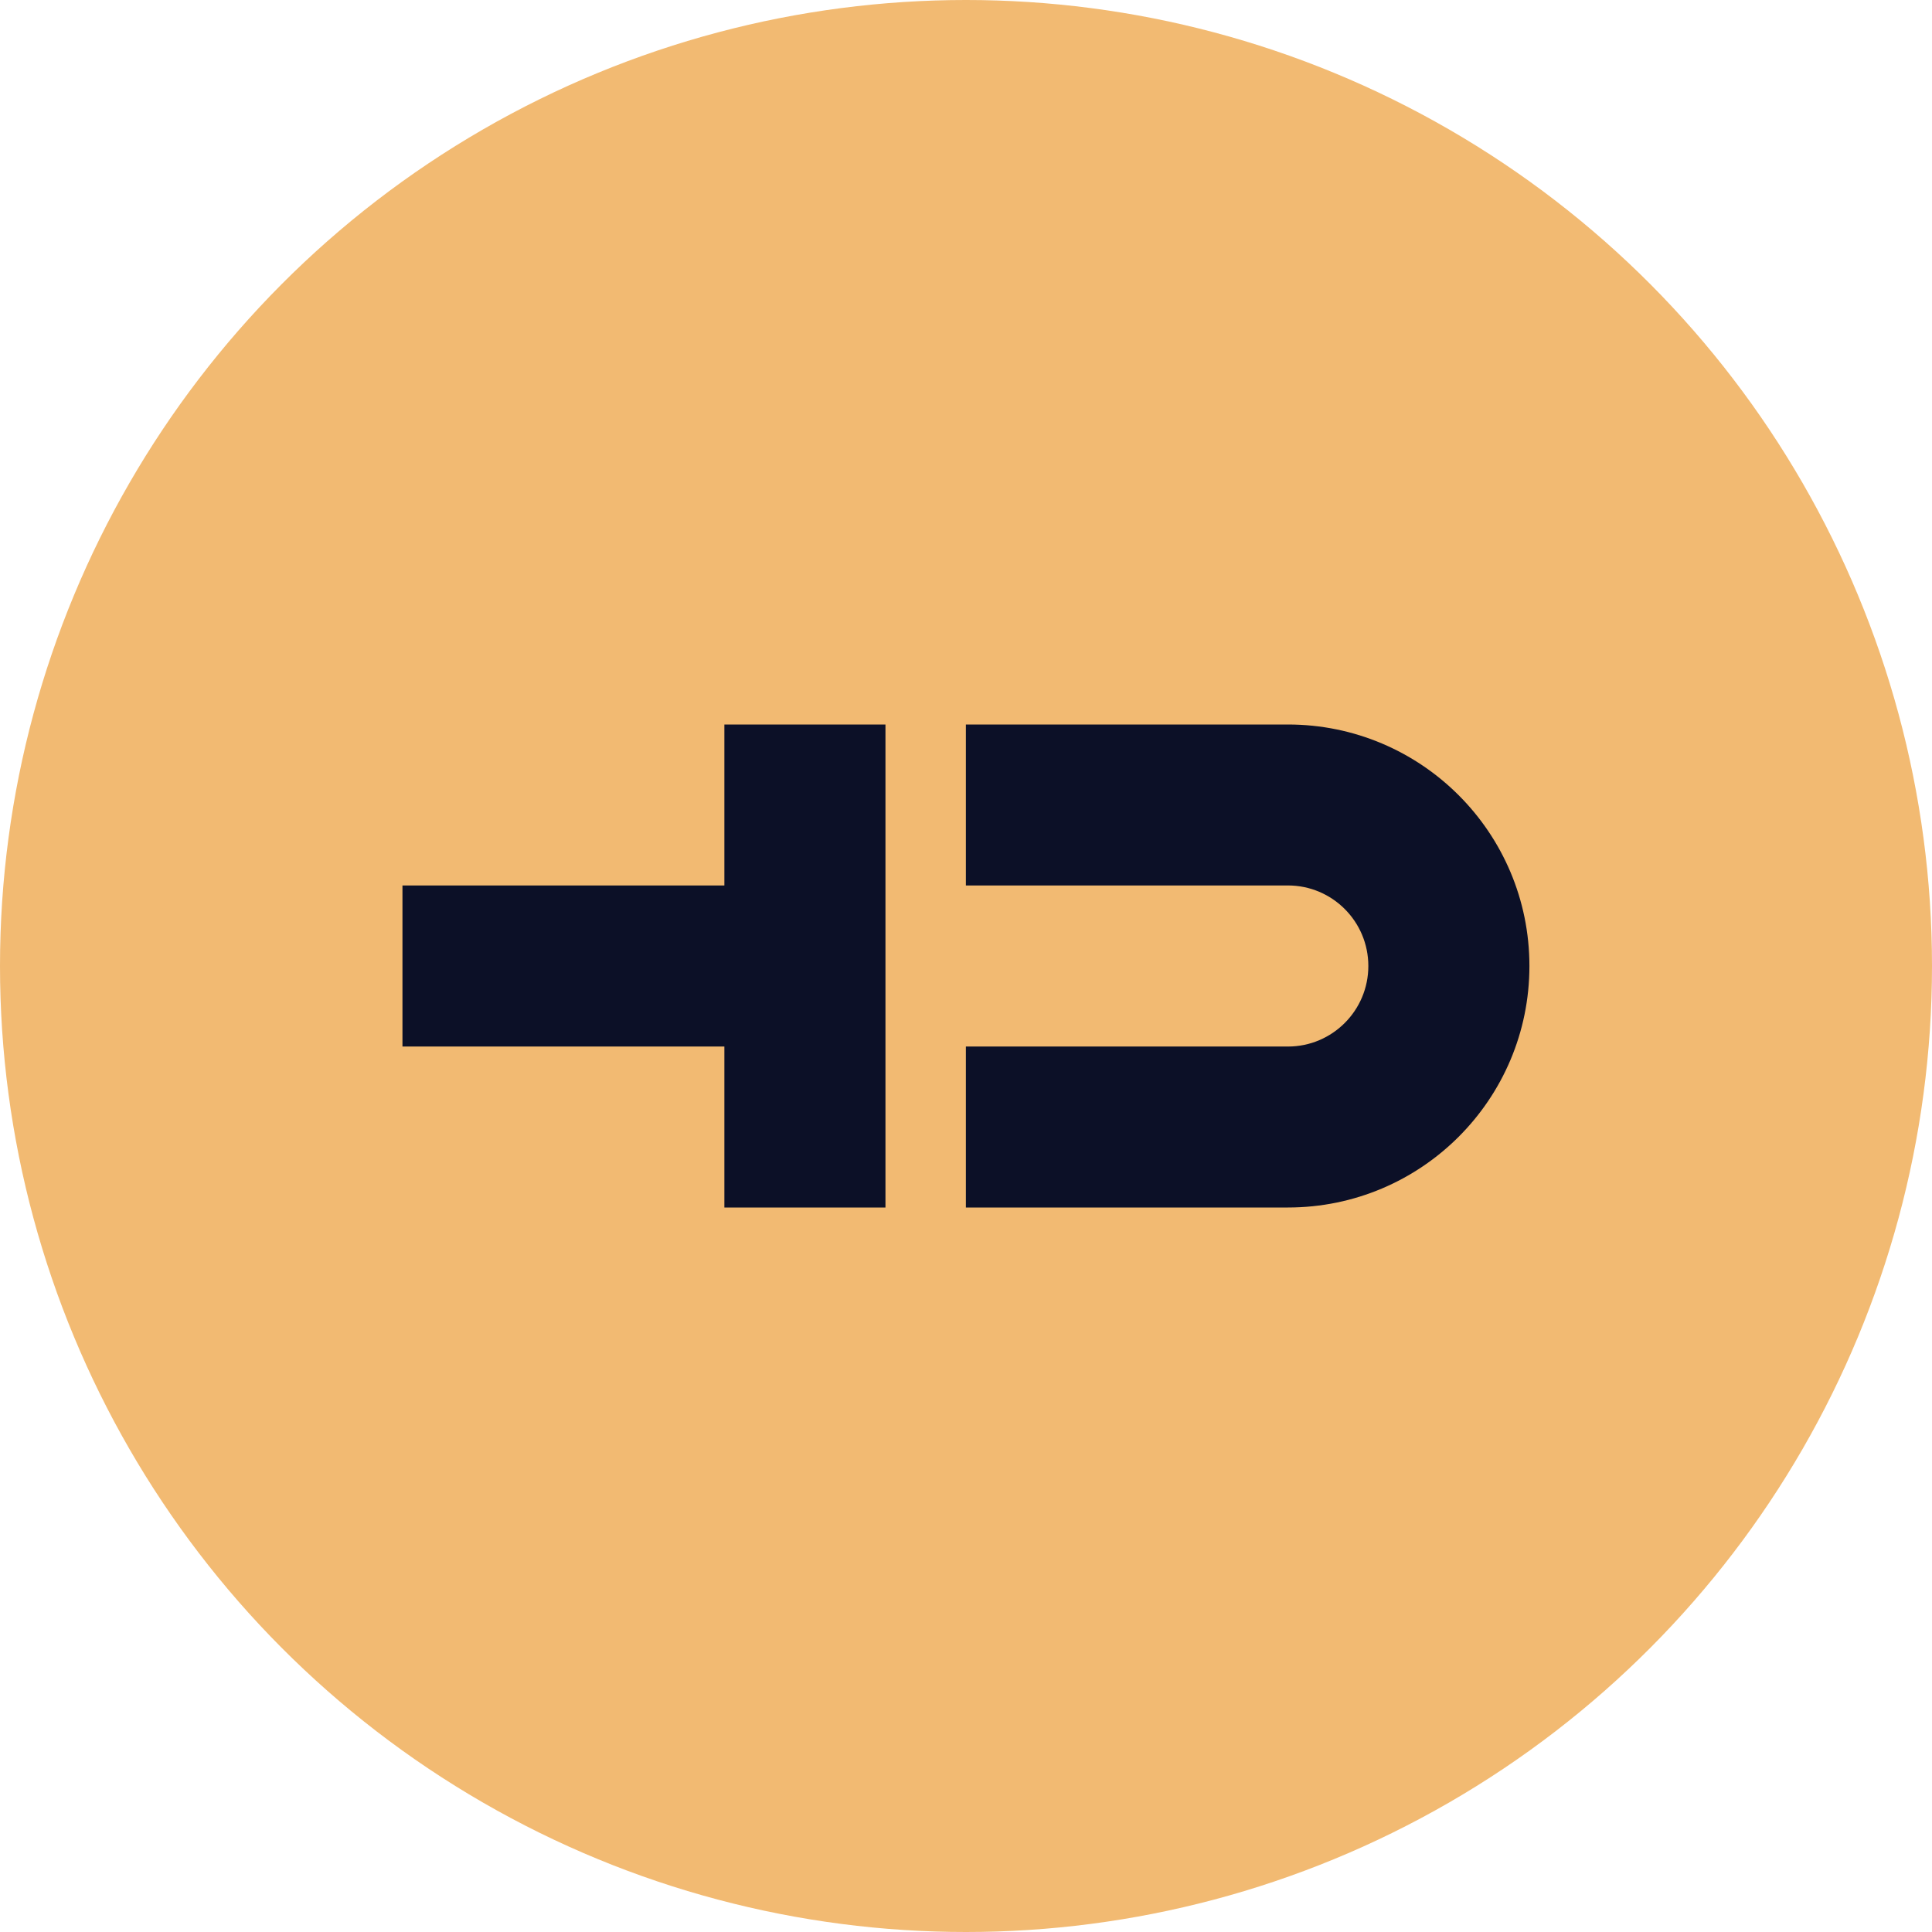 <svg width="16" height="16" viewBox="0 0 16 16" fill="none" xmlns="http://www.w3.org/2000/svg">
<circle cx="8" cy="8" r="8" fill="#F2BA72"/>
<g filter="url(#filter0_ii_485_2348)">
<circle cx="7.999" cy="8" r="6.667" fill="#F2BA72"/>
</g>
<path fill-rule="evenodd" clip-rule="evenodd" d="M5.999 10V8.667H3.333V7.333H5.999V6H7.333V10H5.999ZM7.999 7.333H10.666C11.034 7.333 11.332 7.632 11.332 8C11.332 8.368 11.034 8.667 10.666 8.667H7.999V10H10.666C11.77 10 12.666 9.105 12.666 8C12.666 6.895 11.77 6 10.666 6H7.999V7.333Z" fill="#0C1027"/>
<defs>
<filter id="filter0_ii_485_2348" x="1.333" y="0.333" width="13.334" height="15.333" filterUnits="userSpaceOnUse" color-interpolation-filters="sRGB">
<feFlood flood-opacity="0" result="BackgroundImageFix"/>
<feBlend mode="normal" in="SourceGraphic" in2="BackgroundImageFix" result="shape"/>
<feColorMatrix in="SourceAlpha" type="matrix" values="0 0 0 0 0 0 0 0 0 0 0 0 0 0 0 0 0 0 127 0" result="hardAlpha"/>
<feOffset dy="1"/>
<feGaussianBlur stdDeviation="0.5"/>
<feComposite in2="hardAlpha" operator="arithmetic" k2="-1" k3="1"/>
<feColorMatrix type="matrix" values="0 0 0 0 0.867 0 0 0 0 0.562 0 0 0 0 0.17 0 0 0 1 0"/>
<feBlend mode="normal" in2="shape" result="effect1_innerShadow_485_2348"/>
<feColorMatrix in="SourceAlpha" type="matrix" values="0 0 0 0 0 0 0 0 0 0 0 0 0 0 0 0 0 0 127 0" result="hardAlpha"/>
<feOffset dy="-1"/>
<feGaussianBlur stdDeviation="0.5"/>
<feComposite in2="hardAlpha" operator="arithmetic" k2="-1" k3="1"/>
<feColorMatrix type="matrix" values="0 0 0 0 0.992 0 0 0 0 0.82 0 0 0 0 0.599 0 0 0 1 0"/>
<feBlend mode="normal" in2="effect1_innerShadow_485_2348" result="effect2_innerShadow_485_2348"/>
</filter>
</defs>
</svg>
